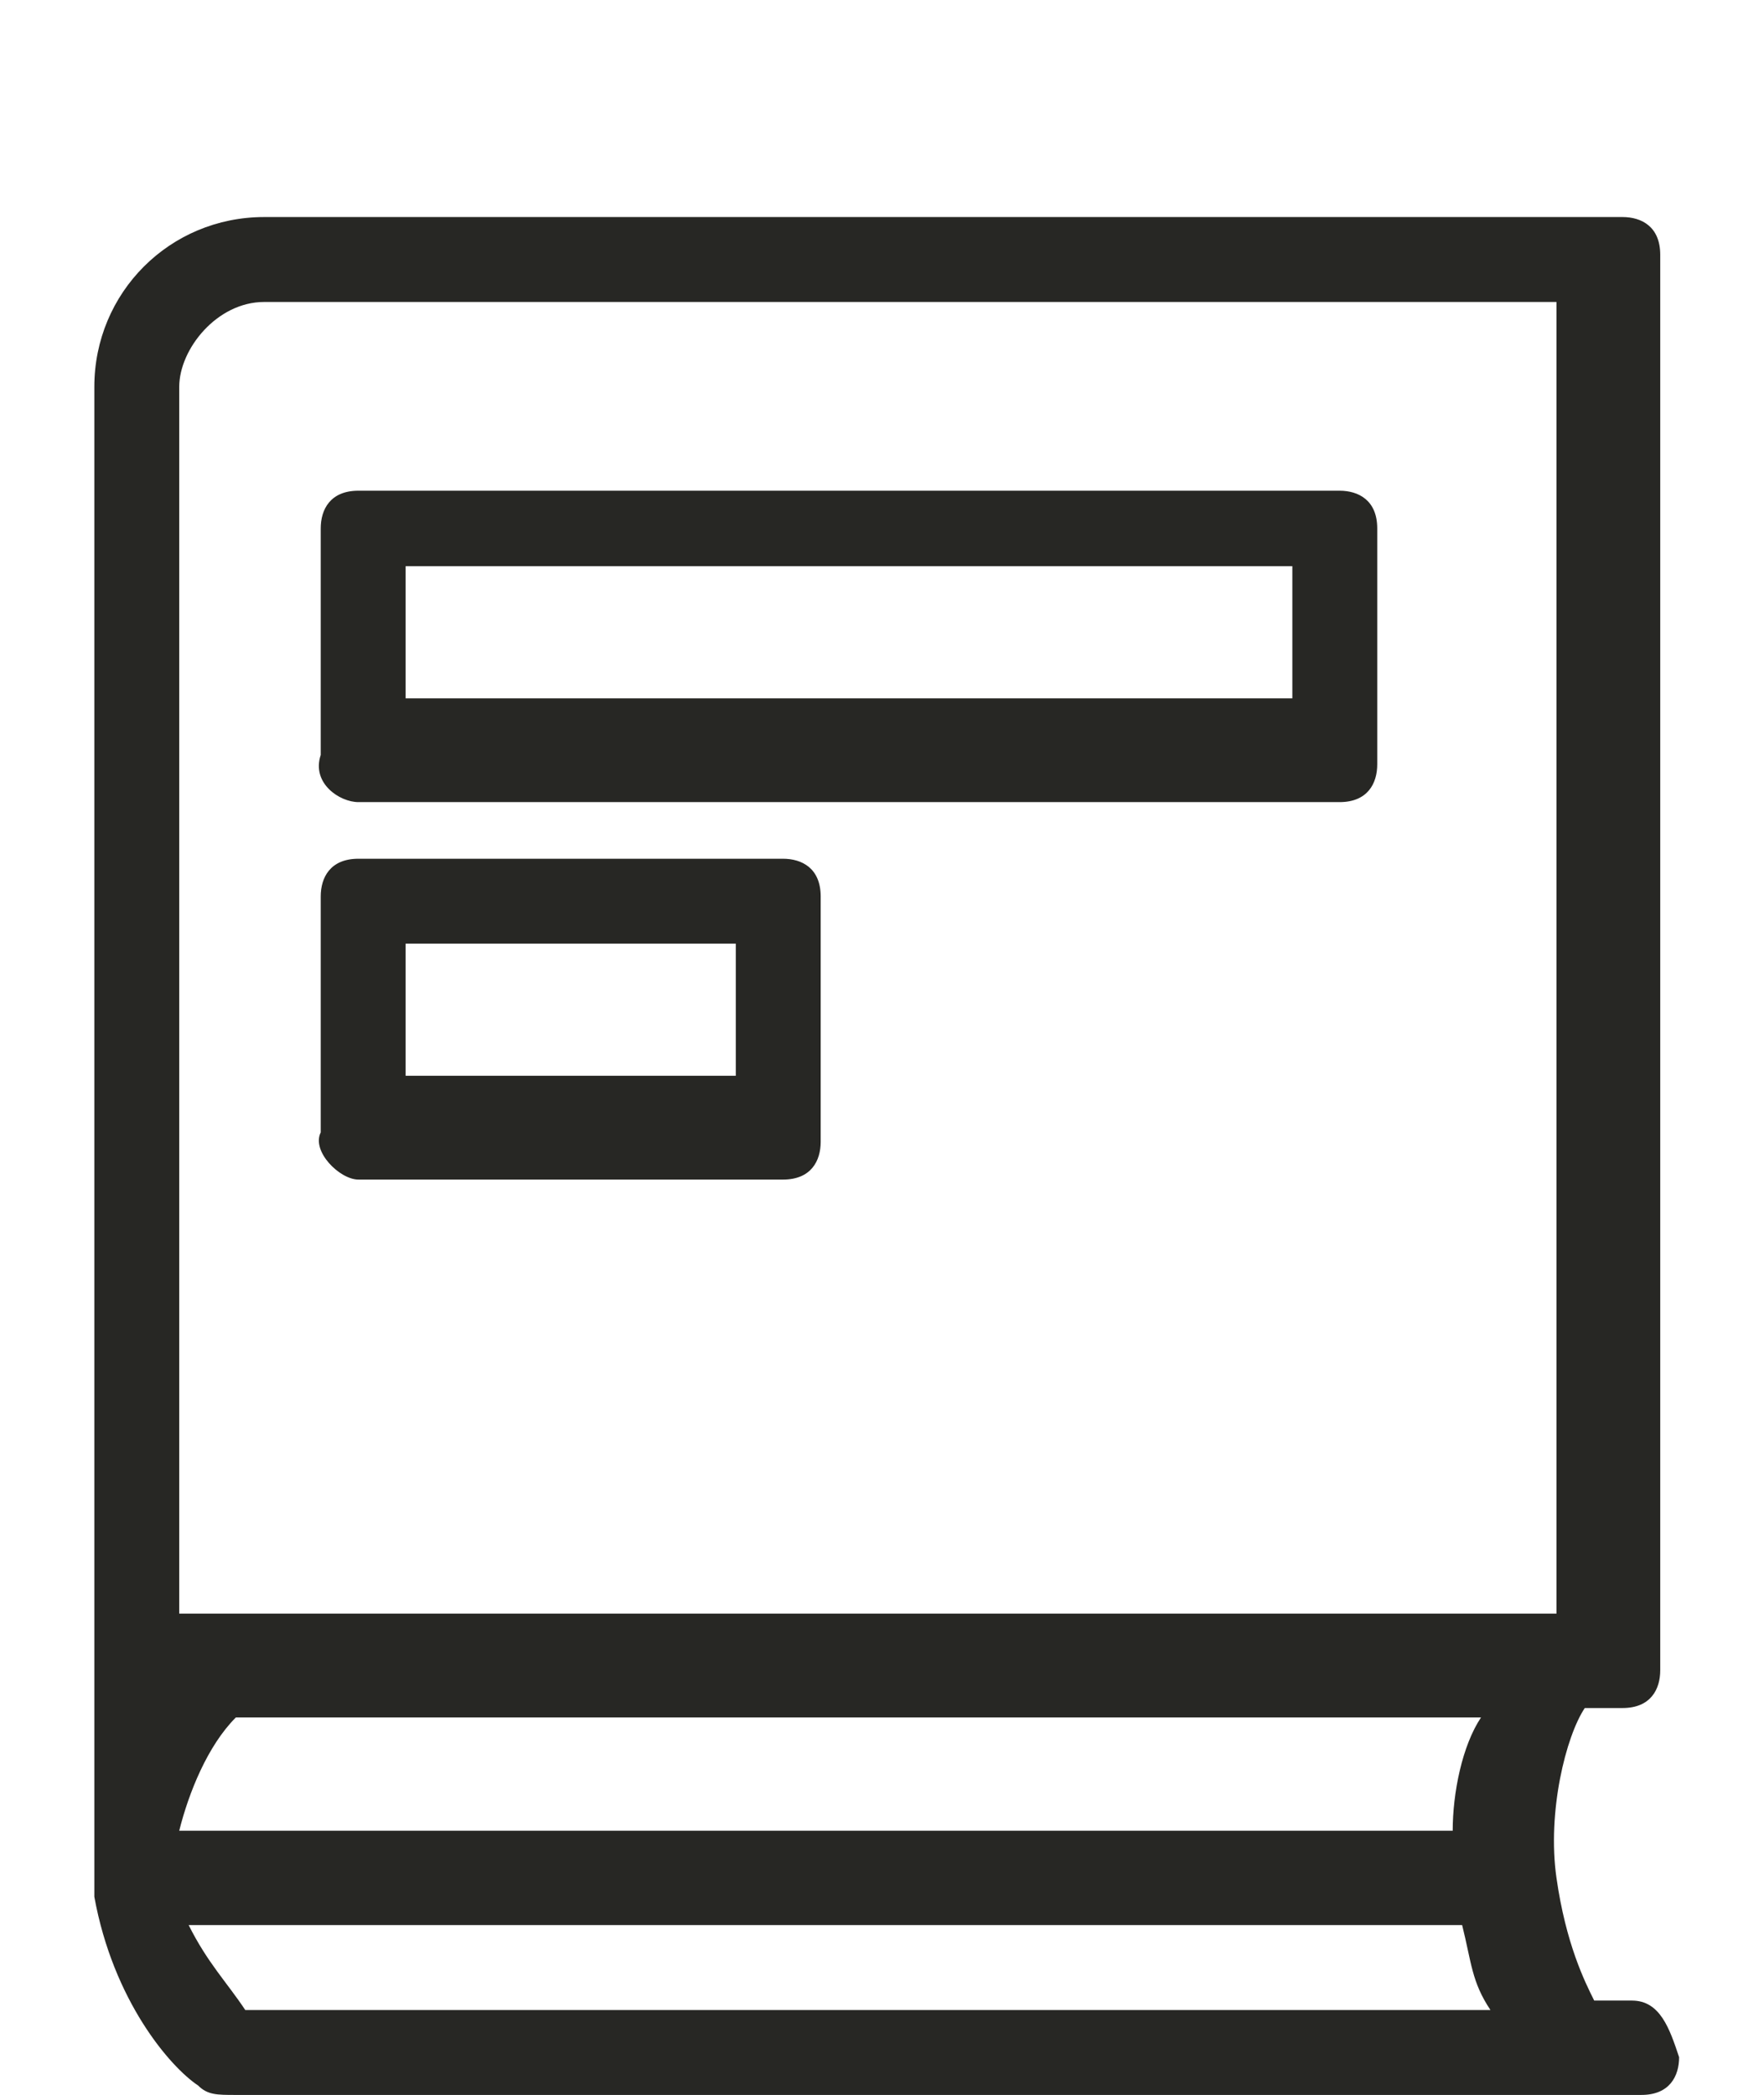<?xml version="1.0" encoding="utf-8"?>
<!-- Generator: Adobe Illustrator 24.0.2, SVG Export Plug-In . SVG Version: 6.00 Build 0)  -->
<svg version="1.1" id="Layer_1" xmlns="http://www.w3.org/2000/svg" xmlns:xlink="http://www.w3.org/1999/xlink" x="0px" y="0px"
	 viewBox="0 0 18.7 22.2" style="enable-background:new 0 0 18.7 22.2;" xml:space="preserve">
<style type="text/css">
	.st0{clip-path:url(#SVGID_2_);fill:#272724;}
	.st1{clip-path:url(#SVGID_4_);fill:#272724;}
	.st2{clip-path:url(#SVGID_6_);fill:#272724;}
</style>
<g>
	<g>
		<defs>
			<rect id="SVGID_1_" x="1" y="2.3" width="16.8" height="19.9"/>
		</defs>
		<clipPath id="SVGID_2_">
			<use xlink:href="#SVGID_1_"  style="overflow:visible;"/>
		</clipPath>
		<path class="st0" d="M17.3,21.2h-0.4c-0.1-0.2-0.3-0.6-0.4-1.3c-0.1-0.7,0.1-1.5,0.3-1.8h0.4c0.3,0,0.4-0.2,0.4-0.4v-15
			c0-0.3-0.2-0.4-0.4-0.4H2.8C1.8,2.3,1,3.1,1,4.1v2.8v10.8v1.5C1,19.5,1,19.9,1,20.1c0.2,1.1,0.8,1.8,1.1,2
			c0.1,0.1,0.2,0.1,0.4,0.1h14.9c0.3,0,0.4-0.2,0.4-0.4C17.7,21.5,17.6,21.2,17.3,21.2 M15.4,19.4H1.9C2,19,2.2,18.5,2.5,18.2h13.2
			C15.5,18.5,15.4,19,15.4,19.4 M1.9,4.1c0-0.4,0.4-0.9,0.9-0.9h13.7v13.9H1.9V6.9V4.1z M2,20.4h13.5c0.1,0.4,0.1,0.6,0.3,0.9H2.6
			C2.4,21,2.2,20.8,2,20.4"/>
	</g>
	<g>
		<defs>
			<rect id="SVGID_3_" x="1" y="2.3" width="16.8" height="19.9"/>
		</defs>
		<clipPath id="SVGID_4_">
			<use xlink:href="#SVGID_3_"  style="overflow:visible;"/>
		</clipPath>
		<path class="st1" d="M3.8,8.5h10.4c0.3,0,0.4-0.2,0.4-0.4V5.6c0-0.3-0.2-0.4-0.4-0.4H3.8c-0.3,0-0.4,0.2-0.4,0.4V8
			C3.3,8.3,3.6,8.5,3.8,8.5 M4.3,6h9.4v1.4H4.3V6z"/>
	</g>
	<g>
		<defs>
			<rect id="SVGID_5_" x="1" y="2.3" width="16.8" height="19.9"/>
		</defs>
		<clipPath id="SVGID_6_">
			<use xlink:href="#SVGID_5_"  style="overflow:visible;"/>
		</clipPath>
		<path class="st2" d="M3.8,12.5h4.5c0.3,0,0.4-0.2,0.4-0.4V9.5c0-0.3-0.2-0.4-0.4-0.4H3.8c-0.3,0-0.4,0.2-0.4,0.4V12
			C3.3,12.2,3.6,12.5,3.8,12.5 M4.3,10h3.5v1.4H4.3V10z"/>
	</g>
</g>
</svg>
